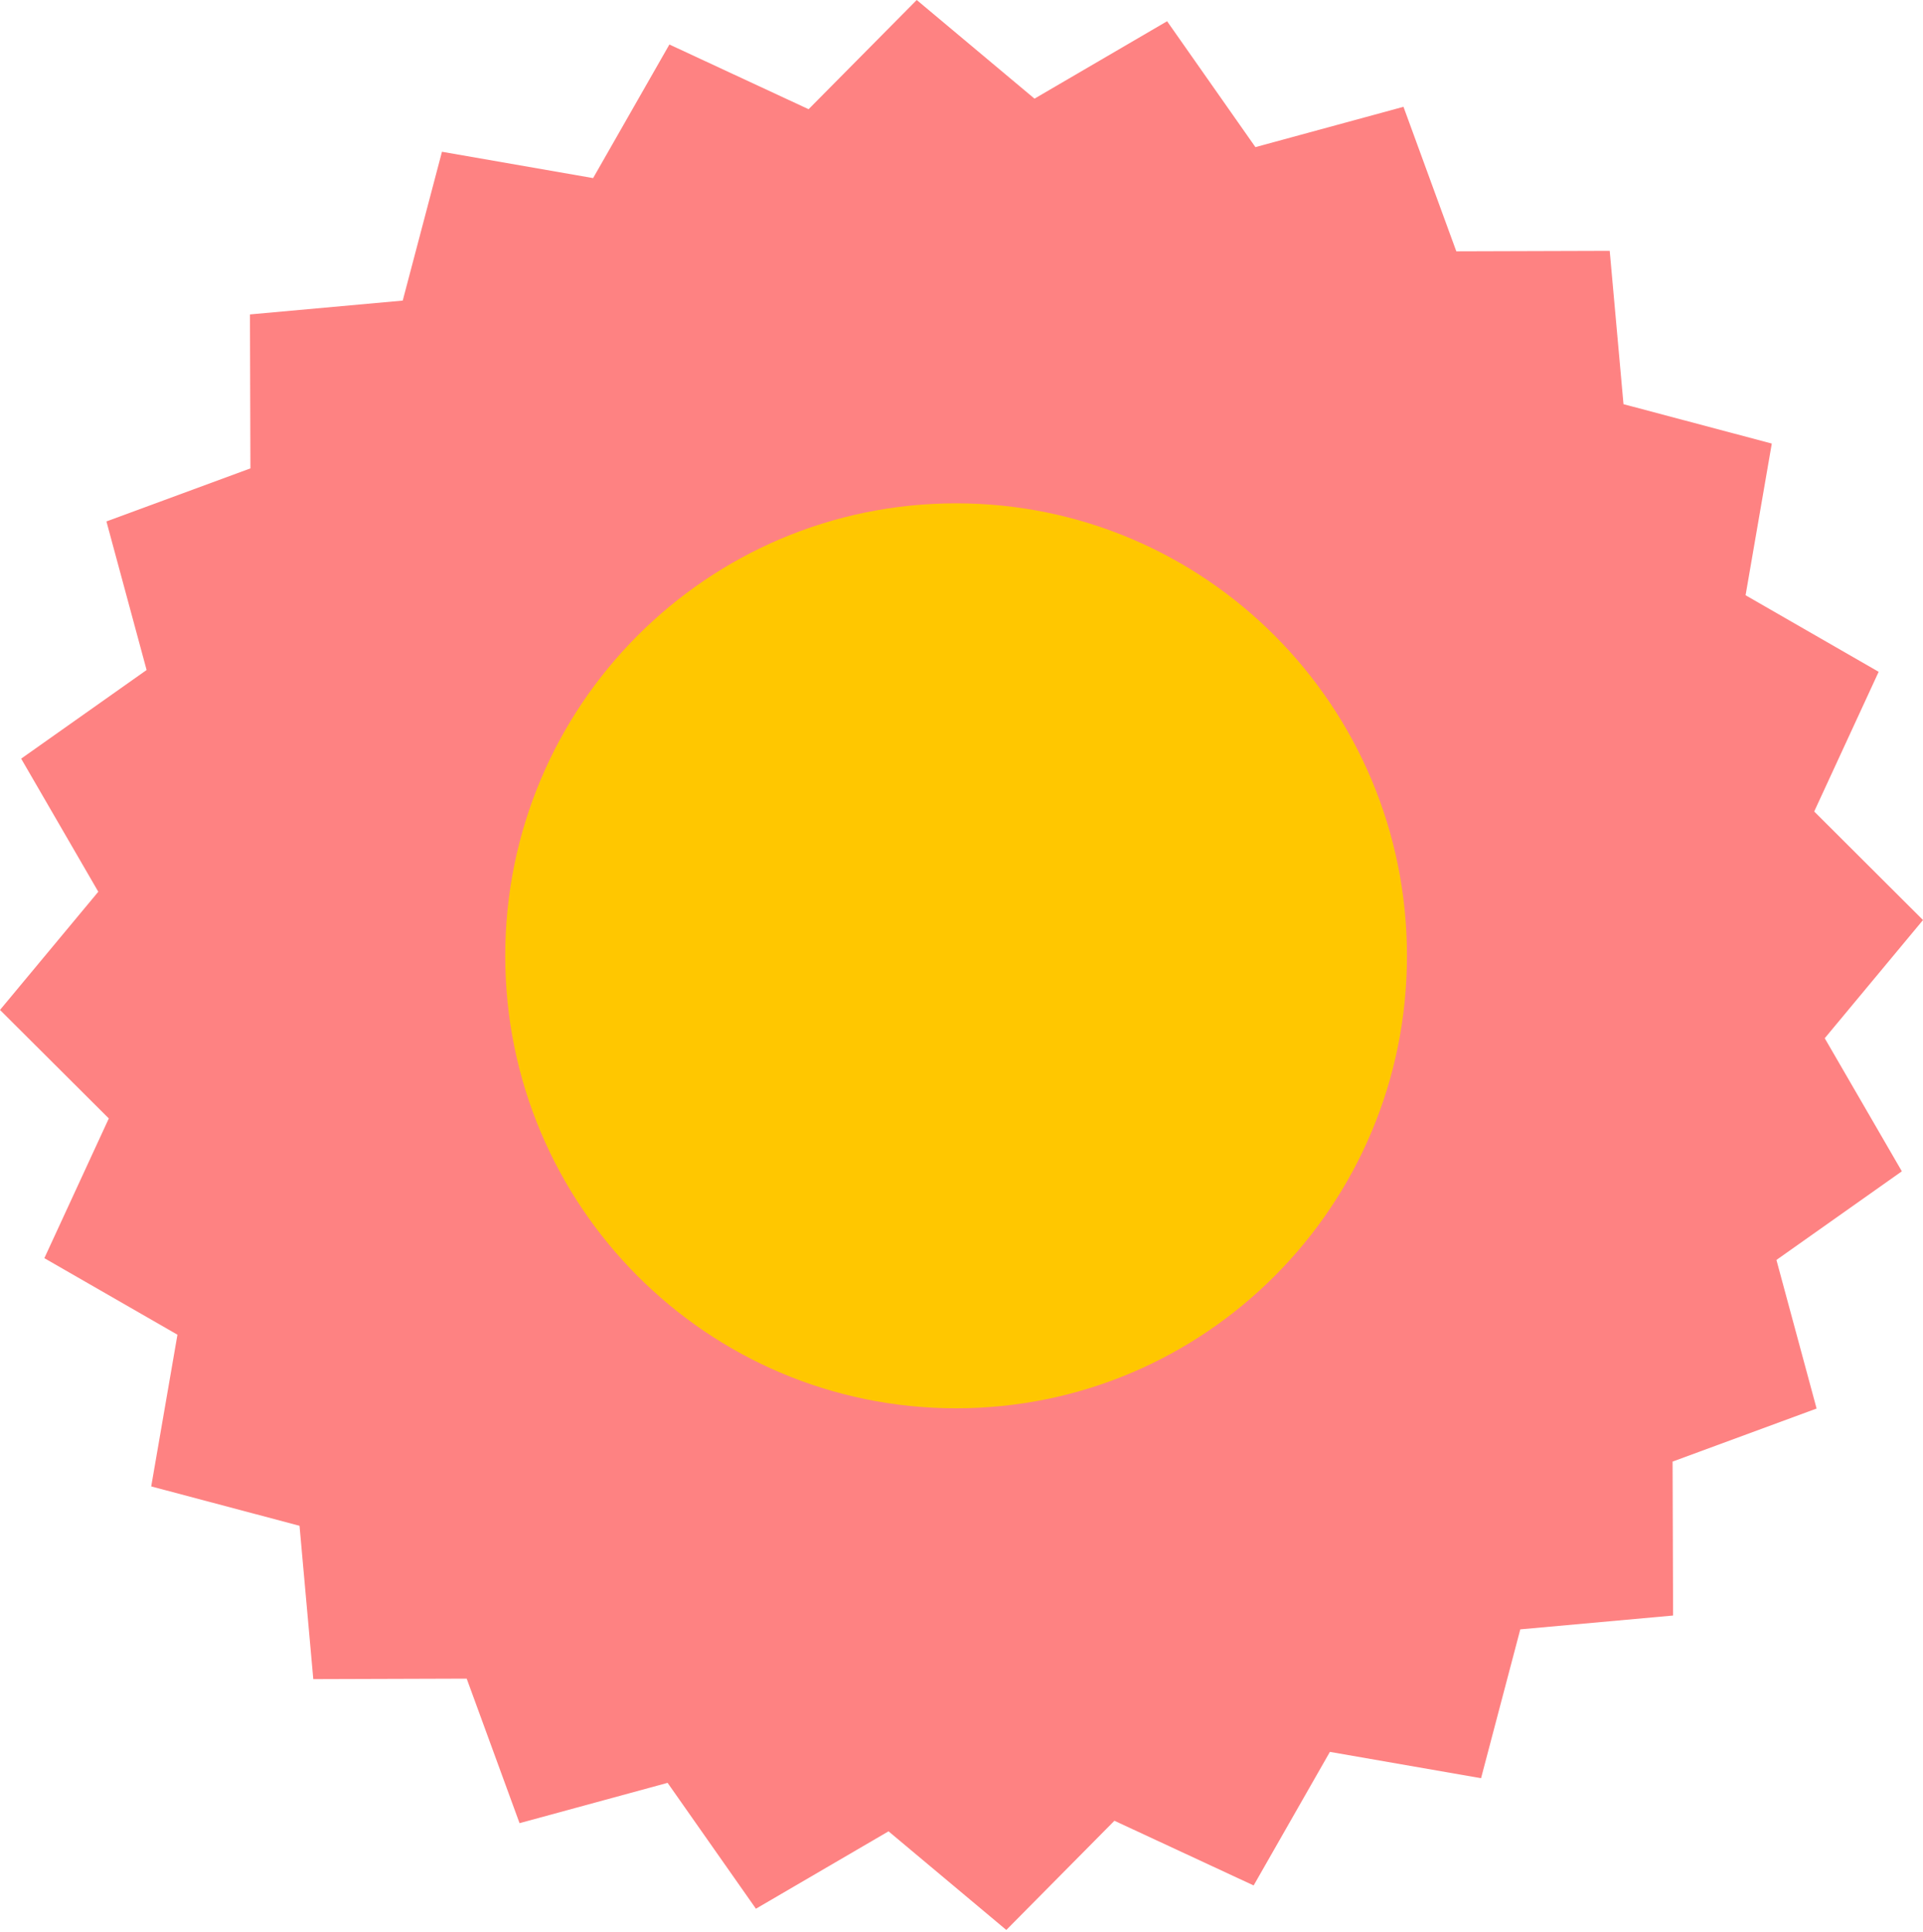 <?xml version="1.0" encoding="UTF-8"?> <svg xmlns="http://www.w3.org/2000/svg" width="209" height="210" viewBox="0 0 209 210" fill="none"> <path d="M64.461 19.358L72.753 4.838L87.881 11.87L99.634 0L112.434 10.723L126.845 2.309L136.444 15.992L152.536 11.61L158.279 27.319L174.951 27.268L176.449 43.933L192.567 48.215L189.717 64.702L204.181 73.024L197.175 88.209L209.001 100.006L198.32 112.853L206.701 127.318L193.07 136.953L197.436 153.105L181.784 158.87L181.837 175.604L165.232 177.107L160.968 193.286L144.54 190.425L136.251 204.943L121.12 197.911L109.37 209.781L96.57 199.06L82.157 207.473L72.557 193.791L56.467 198.173L50.722 182.463L34.05 182.516L32.553 165.849L16.434 161.569L19.286 145.079L4.82 136.759L11.826 121.572L0 109.778L10.683 96.93L2.3 82.463L15.933 72.828L11.567 56.678L27.217 50.912L27.166 34.177L43.77 32.674L48.035 16.495L64.461 19.358Z" fill="#FE8282"></path> <path d="M103.913 153.078C130.975 153.078 152.914 131.057 152.914 103.894C152.914 76.73 130.975 54.71 103.913 54.71C76.85 54.71 54.912 76.73 54.912 103.894C54.912 131.057 76.85 153.078 103.913 153.078Z" fill="#FFC700"></path> </svg> 